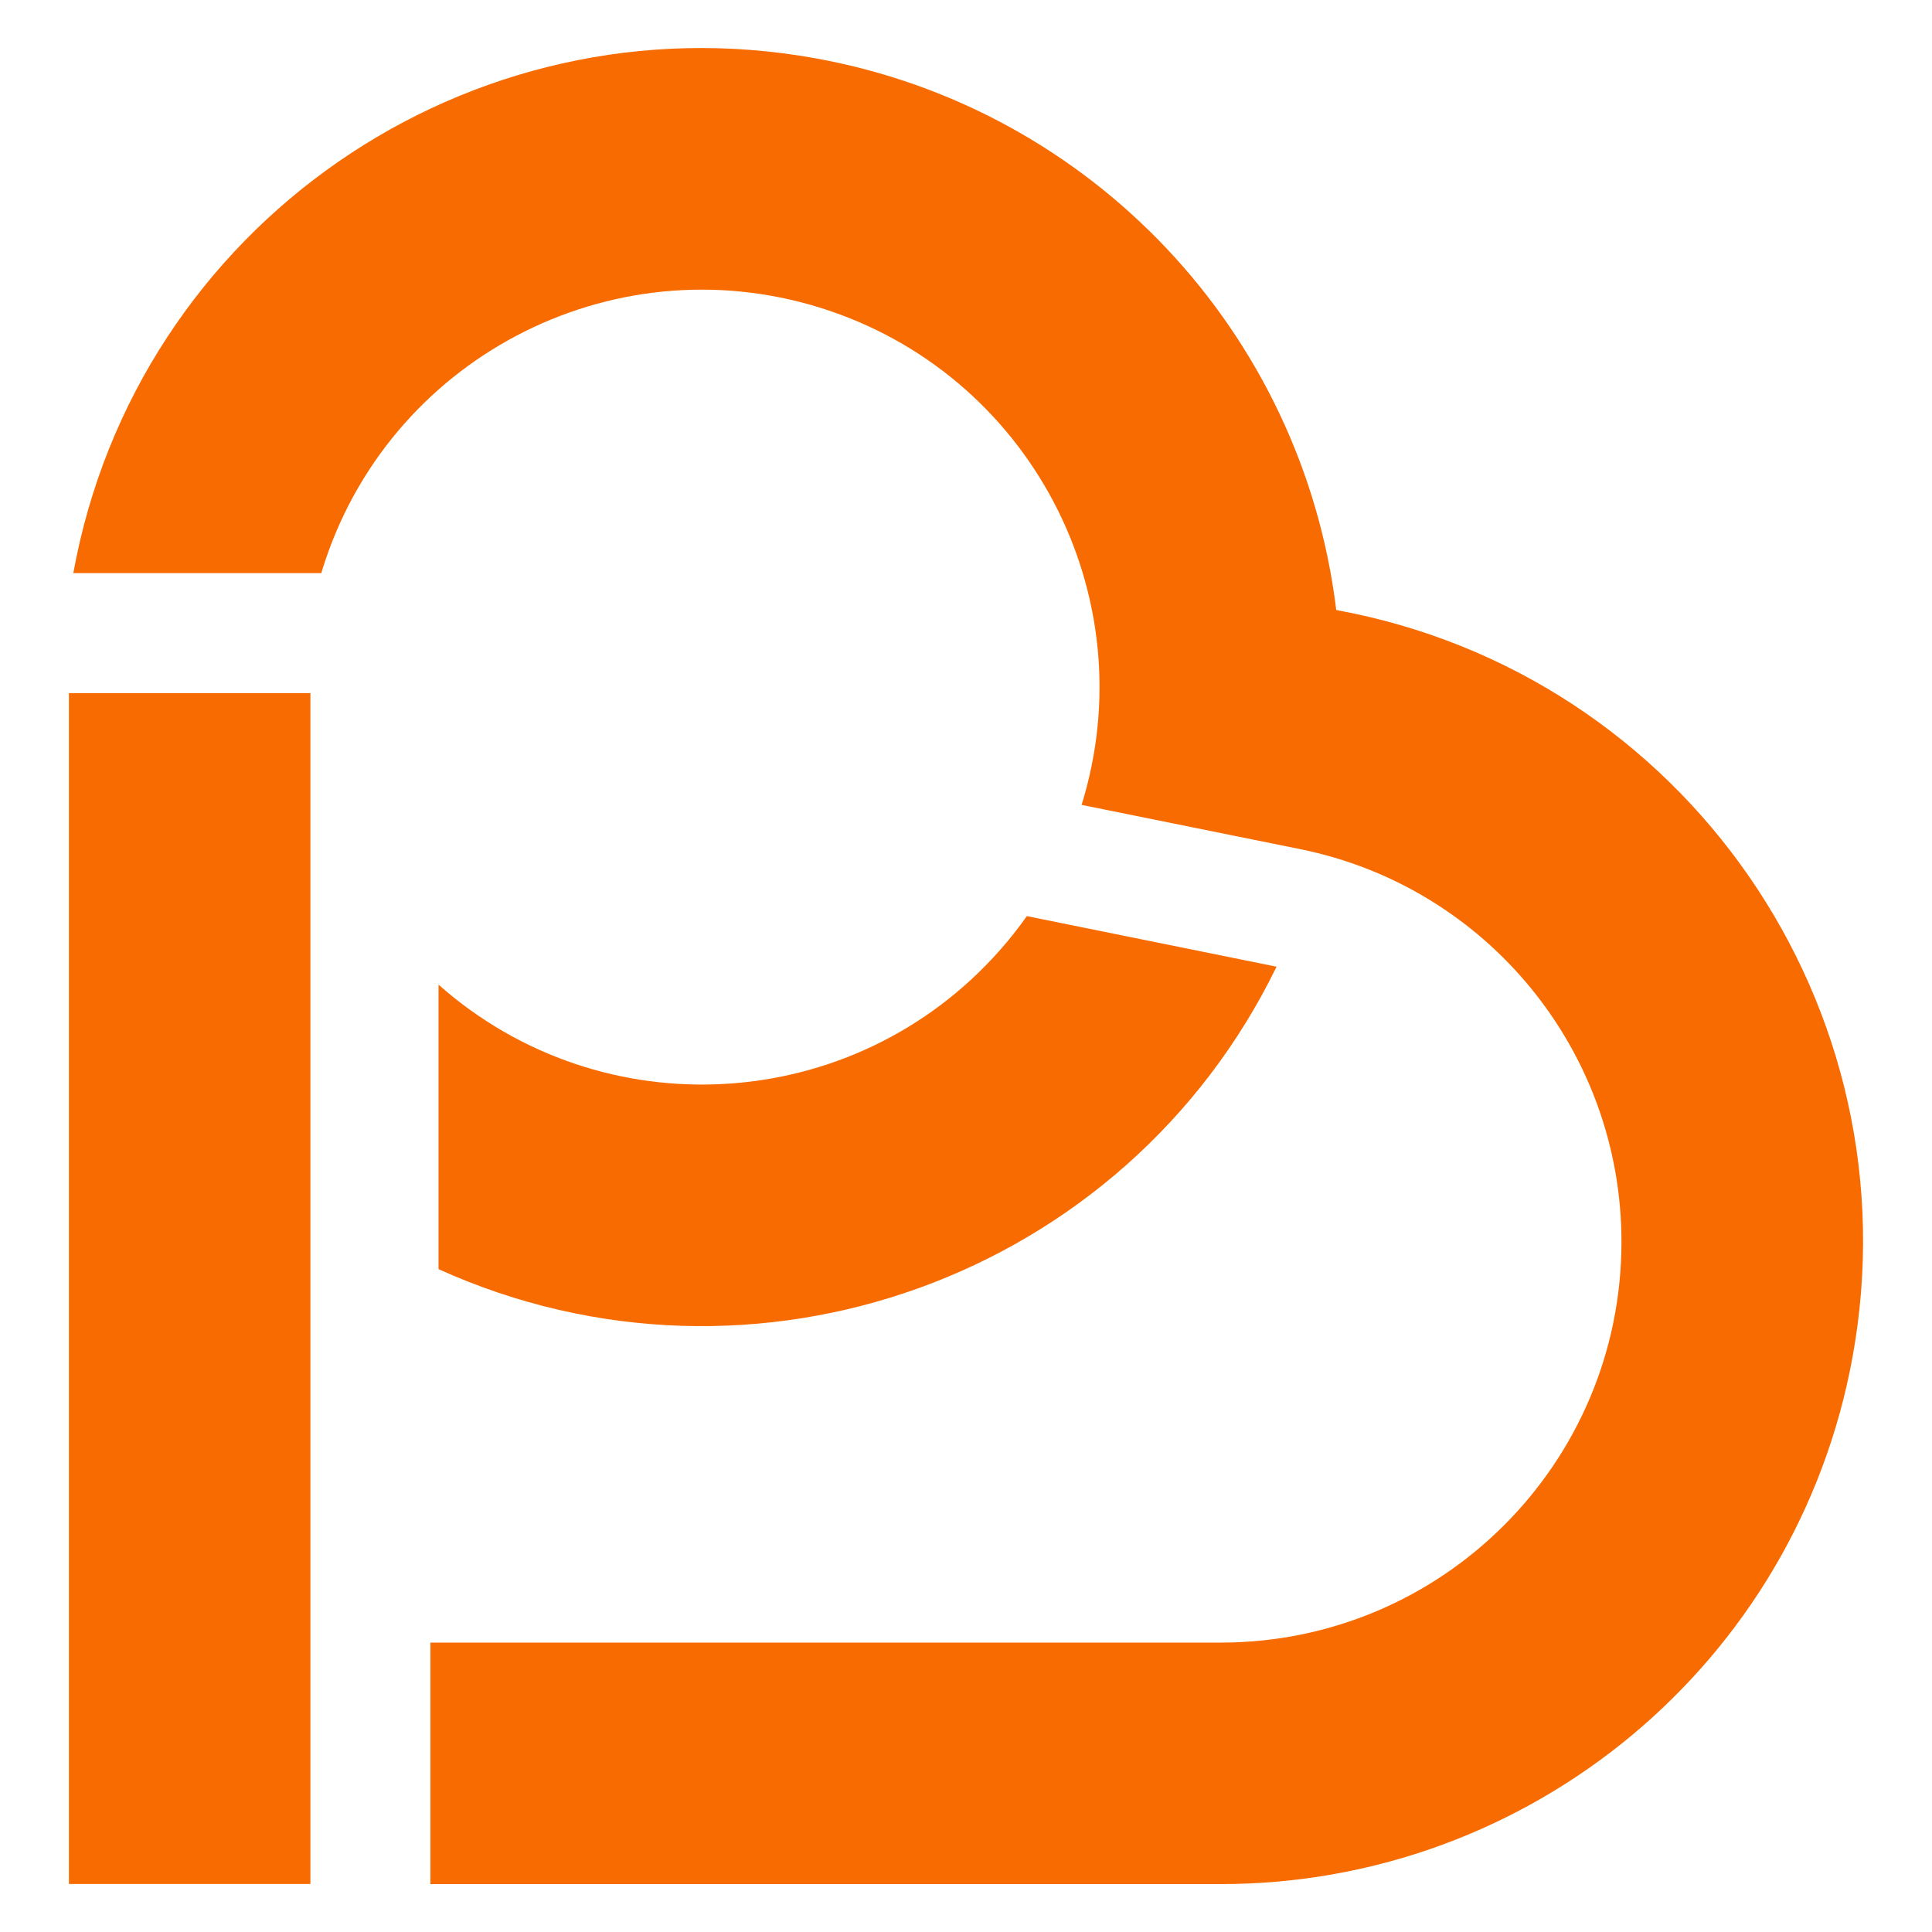 <?xml version="1.0" encoding="UTF-8" standalone="no"?>
<!-- Generator: Adobe Illustrator 26.3.1, SVG Export Plug-In . SVG Version: 6.00 Build 0)  -->

<svg
   version="1.1"
   id="svg34"
   sodipodi:docname="logop3d-carre.svg"
   inkscape:version="1.1 (c68e22c387, 2021-05-23)"
   x="0px"
   y="0px"
   viewBox="0 0 1806.5 1806.5"
   xml:space="preserve"
   width="1806.5"
   height="1806.5"
   xmlns:inkscape="http://www.inkscape.org/namespaces/inkscape"
   xmlns:sodipodi="http://sodipodi.sourceforge.net/DTD/sodipodi-0.dtd"
   xmlns="http://www.w3.org/2000/svg"
   xmlns:svg="http://www.w3.org/2000/svg"><defs
   id="defs14" />
<style
   type="text/css"
   id="style2">
	.st0{fill:#F86B00;}
</style>
<sodipodi:namedview
   bordercolor="#666666"
   borderopacity="1.0"
   fit-margin-bottom="0"
   fit-margin-left="0"
   fit-margin-right="0"
   fit-margin-top="0"
   id="namedview36"
   inkscape:current-layer="g11"
   inkscape:cx="1365.6"
   inkscape:cy="1431.8912"
   inkscape:pagecheckerboard="0"
   inkscape:pageopacity="0.0"
   inkscape:pageshadow="2"
   inkscape:window-height="1036"
   inkscape:window-maximized="1"
   inkscape:window-width="1800"
   inkscape:window-x="4391"
   inkscape:window-y="1"
   inkscape:zoom="0.22627417"
   pagecolor="#ffffff"
   showgrid="false">
	</sodipodi:namedview>
<g
   id="g11">
	
	
	<g
   id="g1358"
   transform="translate(20.544)"><g
     id="g1234"><rect
       x="43.9"
       y="648.1"
       class="st0"
       width="225.8"
       height="1113.5"
       id="rect5" /><path
       class="st0"
       d="M 1228.9,570.4 C 1197.3,310.4 1000.1,101.3 742.4,54.6 417.8,-4.3 106.9,211.2 48,535.9 h 231.9 c 0.3,-1.1 0.7,-2.3 1,-3.4 60.8,-196 268.9,-305.7 465,-244.9 196,60.8 305.7,268.9 244.9,465 l 204.5,41.4 c 174.7,35.4 300.3,189 300.3,367.2 0,206.9 -167.7,374.7 -374.7,374.7 h -739 v 225.8 h 739 c 290,0 538.6,-207.2 590.7,-492.5 C 1771.3,942.8 1555.2,630 1228.9,570.4 Z"
       id="path7" /></g><path
     class="st0"
     d="m 1173.1,903.9 v 0 L 939.6,856.6 c -7.9,11.2 -16.4,22 -25.5,32.2 -136,153.7 -370.9,168 -524.6,31.9 v 266 c 294.7,133.4 642,8 783.6,-282.8 z"
     id="path9" /></g>
</g>
</svg>
